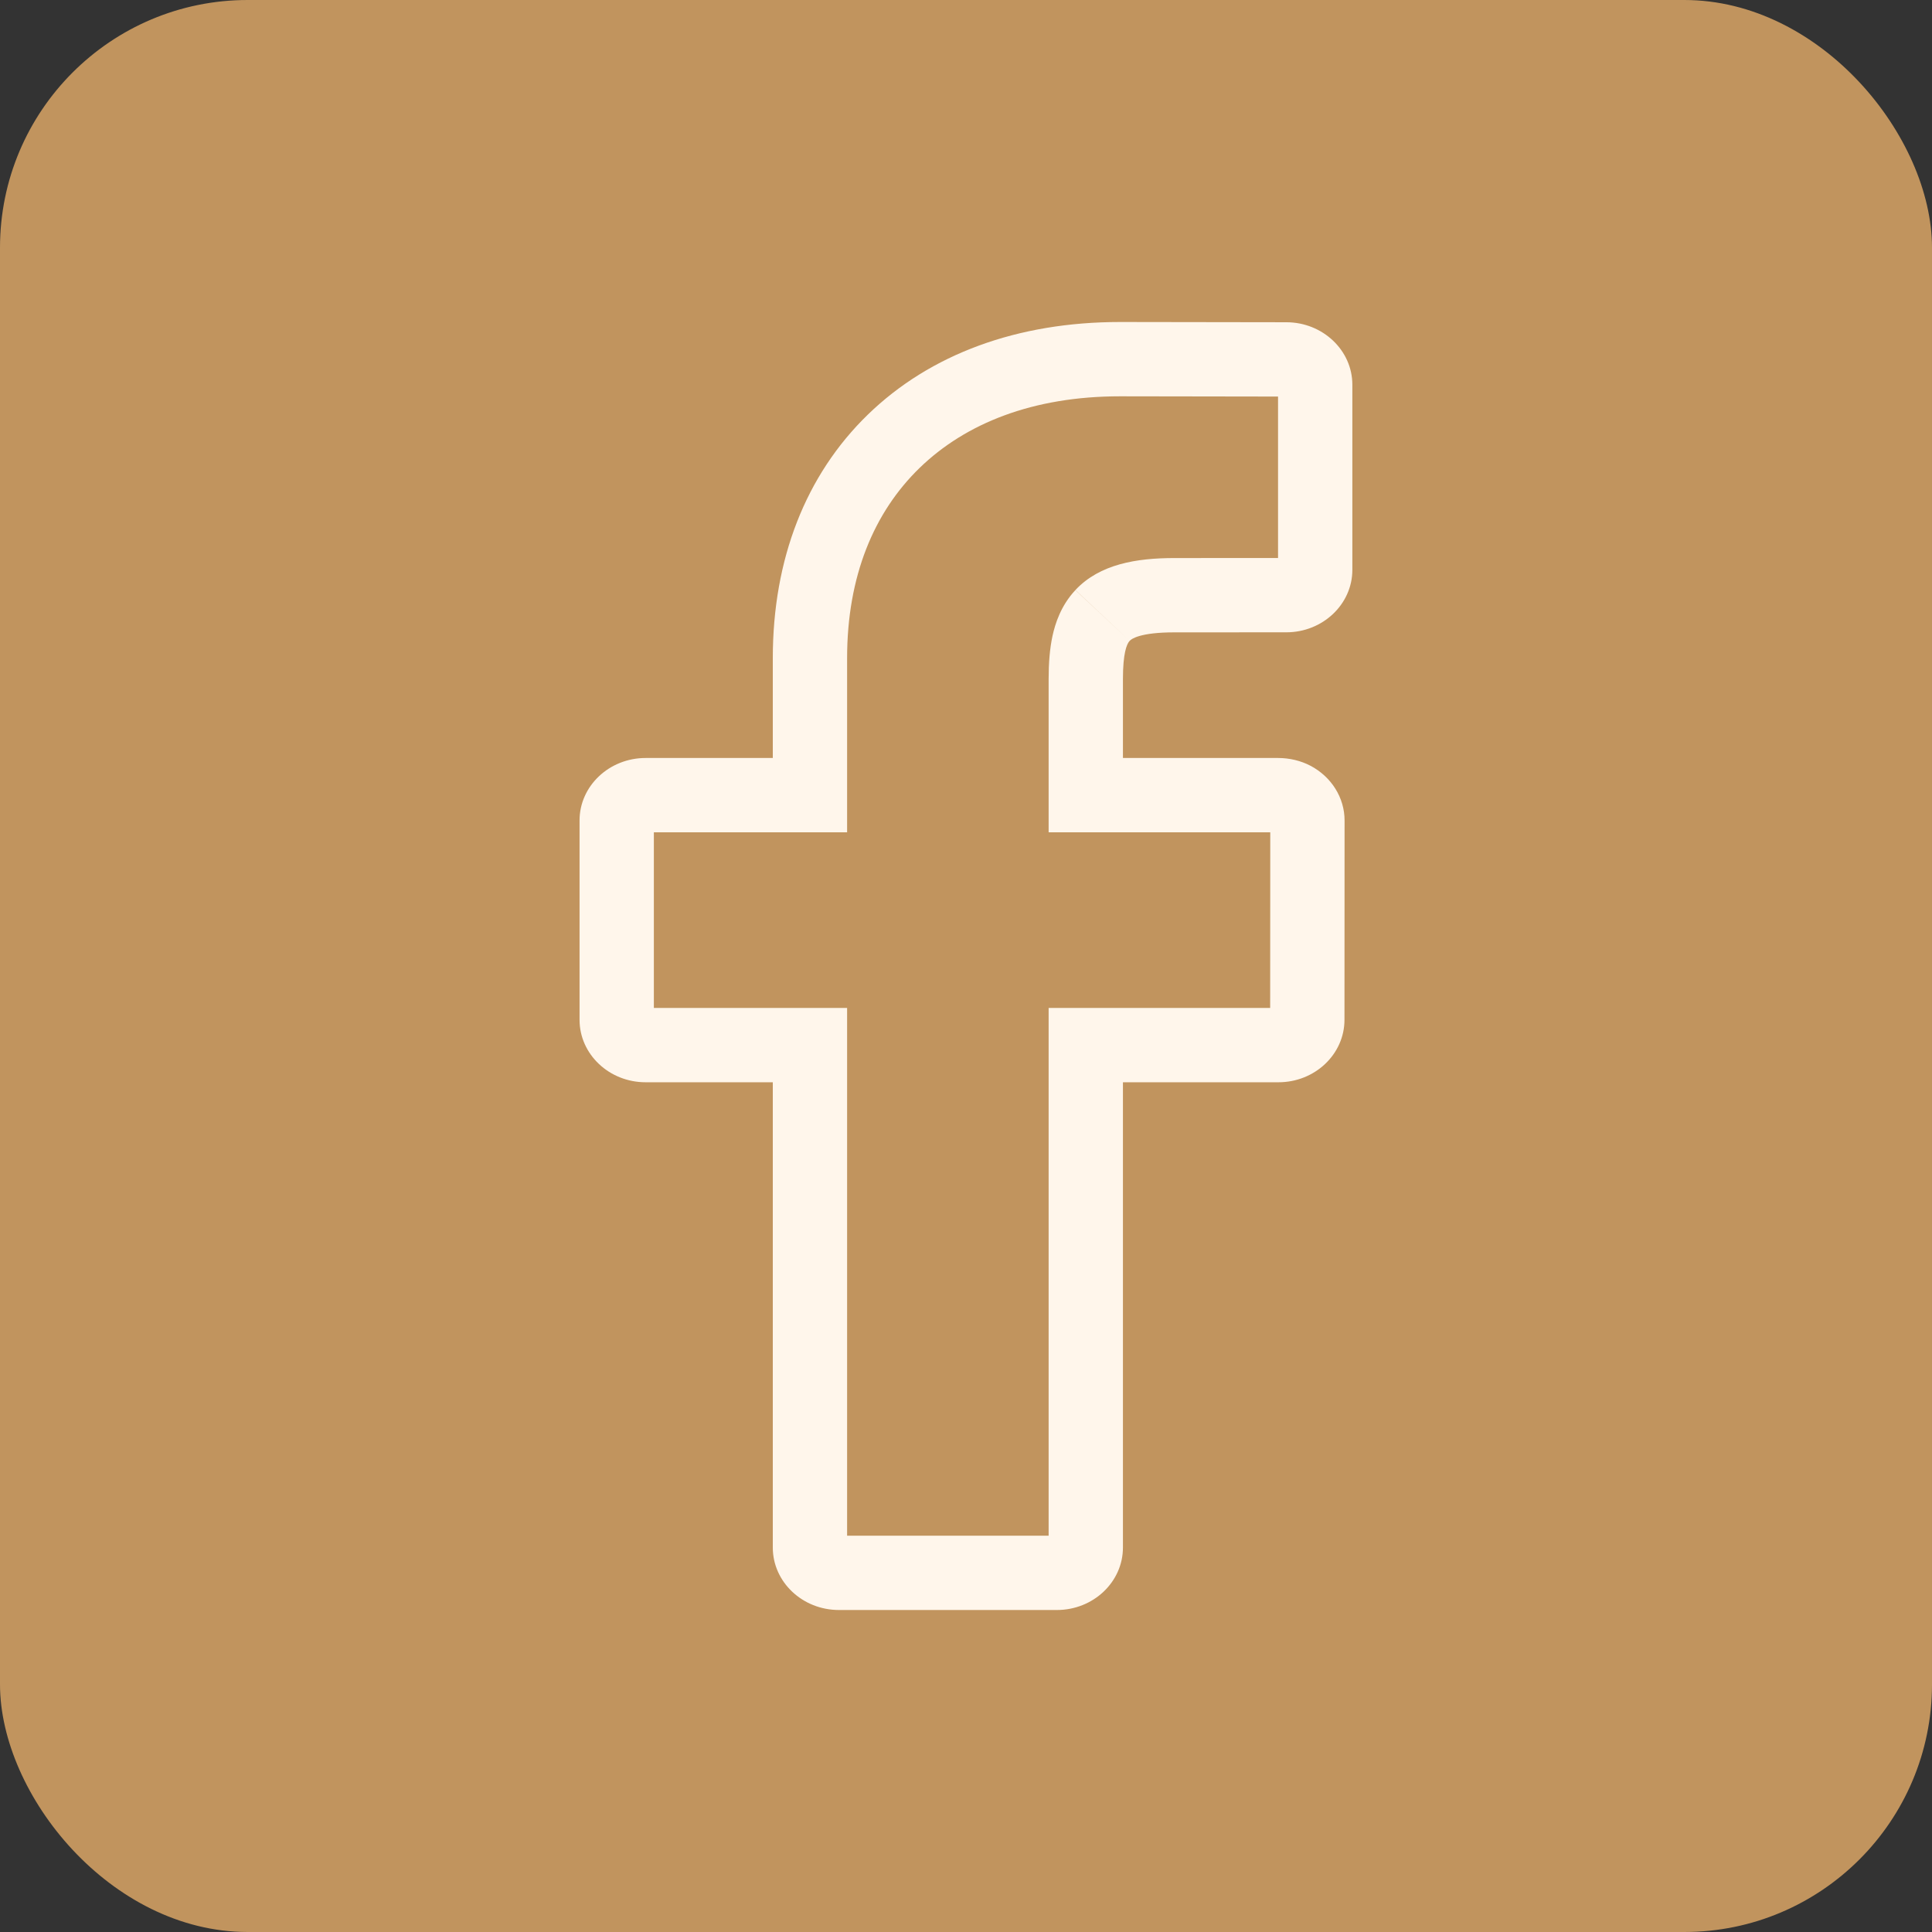 <?xml version="1.0" encoding="UTF-8"?> <svg xmlns="http://www.w3.org/2000/svg" width="39" height="39" viewBox="0 0 39 39" fill="none"><rect x="0" y="0" width="39" height="39" fill="#333333" stroke="none"/> <rect width="39" height="39" rx="5" fill="#C1945E"></rect> <path fill-rule="evenodd" clip-rule="evenodd" d="M25.966 12.764C26.701 12.764 27.299 12.198 27.299 11.503V7.766C27.299 7.072 26.702 6.506 25.968 6.505L22.611 6.5C20.54 6.5 18.779 7.146 17.518 8.37C16.264 9.588 15.6 11.287 15.6 13.286V13.801V15.301H14.1H13.033C12.297 15.301 11.699 15.867 11.699 16.562V20.586C11.699 21.282 12.297 21.847 13.033 21.847H14.1H15.6V23.347V31.239C15.6 31.934 16.198 32.5 16.934 32.5H21.335C22.07 32.5 22.668 31.934 22.668 31.239V23.347V21.847H24.168H25.807C26.542 21.847 27.14 21.282 27.14 20.586L27.142 16.562C27.142 16.105 26.879 15.683 26.456 15.459C26.26 15.356 26.032 15.301 25.797 15.301H24.168H22.668V13.801V13.709C22.668 13.19 22.742 13.002 22.804 12.936C22.841 12.896 23.017 12.765 23.706 12.765L25.966 12.764ZM25.642 16.801H22.668H21.168V15.301V13.709C21.168 13.389 21.19 13.096 21.247 12.833C21.3 12.593 21.413 12.227 21.708 11.912L22.804 12.936L21.709 11.91C22.201 11.386 22.944 11.265 23.706 11.265C23.706 11.265 23.706 11.265 23.706 11.265L25.799 11.264V8.005L22.611 8C22.611 8 22.611 8 22.61 8C20.854 8 19.494 8.543 18.563 9.446L18.563 9.446C17.642 10.34 17.1 11.63 17.1 13.286V15.301V16.801H15.6H13.199V20.347H15.6H17.1V21.847V31H21.168V21.847V20.347H22.668H25.64L25.642 16.801ZM25.966 11.264H25.966C25.966 11.264 25.966 11.264 25.966 11.264Z" fill="#FFF6EB"></path> </svg> 